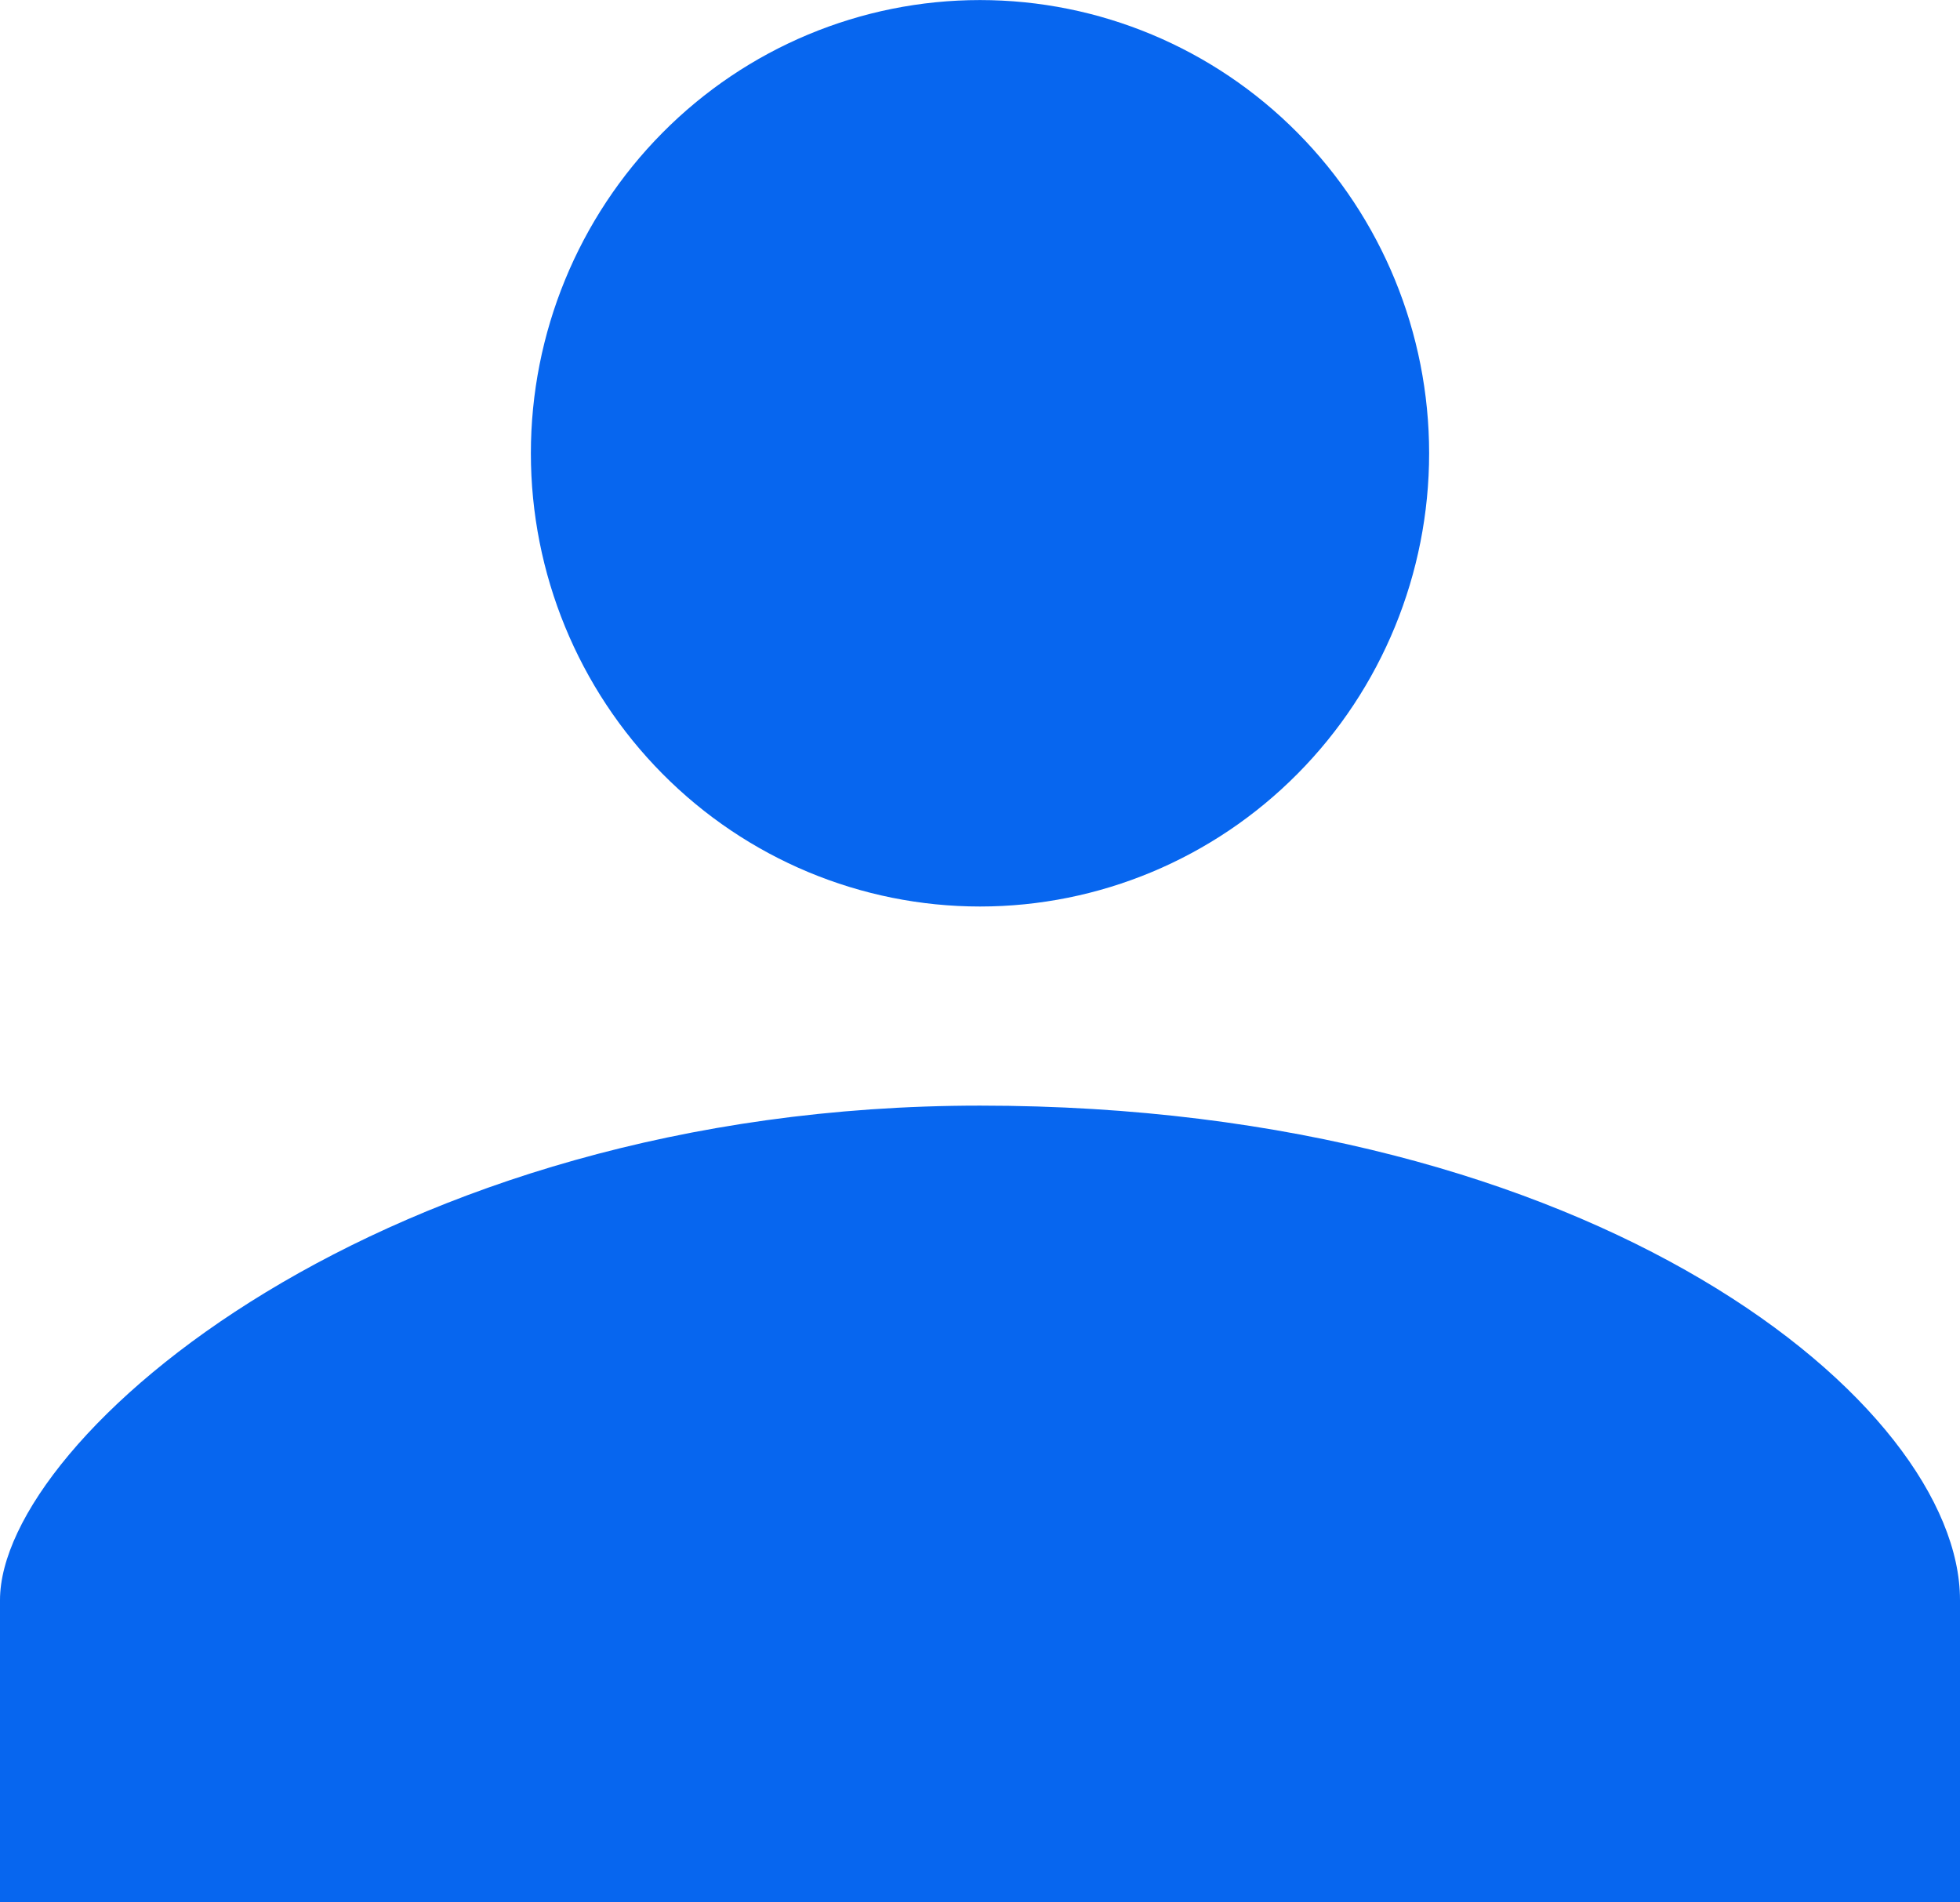 <?xml version="1.0" encoding="UTF-8"?> <svg xmlns="http://www.w3.org/2000/svg" width="34" height="33" viewBox="0 0 34 33" fill="none"><path id="Vector" d="M17 15.725C19.066 15.725 21.048 14.897 22.509 13.422C23.971 11.948 24.791 9.948 24.791 7.863C24.791 5.778 23.971 3.778 22.509 2.304C21.048 0.829 19.066 0.001 17 0.001C14.934 0.001 12.952 0.829 11.491 2.304C10.03 3.778 9.209 5.778 9.209 7.863C9.209 9.948 10.03 11.948 11.491 13.422C12.952 14.897 14.934 15.725 17 15.725ZM17 19.179C6.641 19.179 0 24.948 0 27.756V33.001H34V27.756C34 24.36 27.713 19.179 17 19.179Z" fill="#0766EF"></path></svg> 